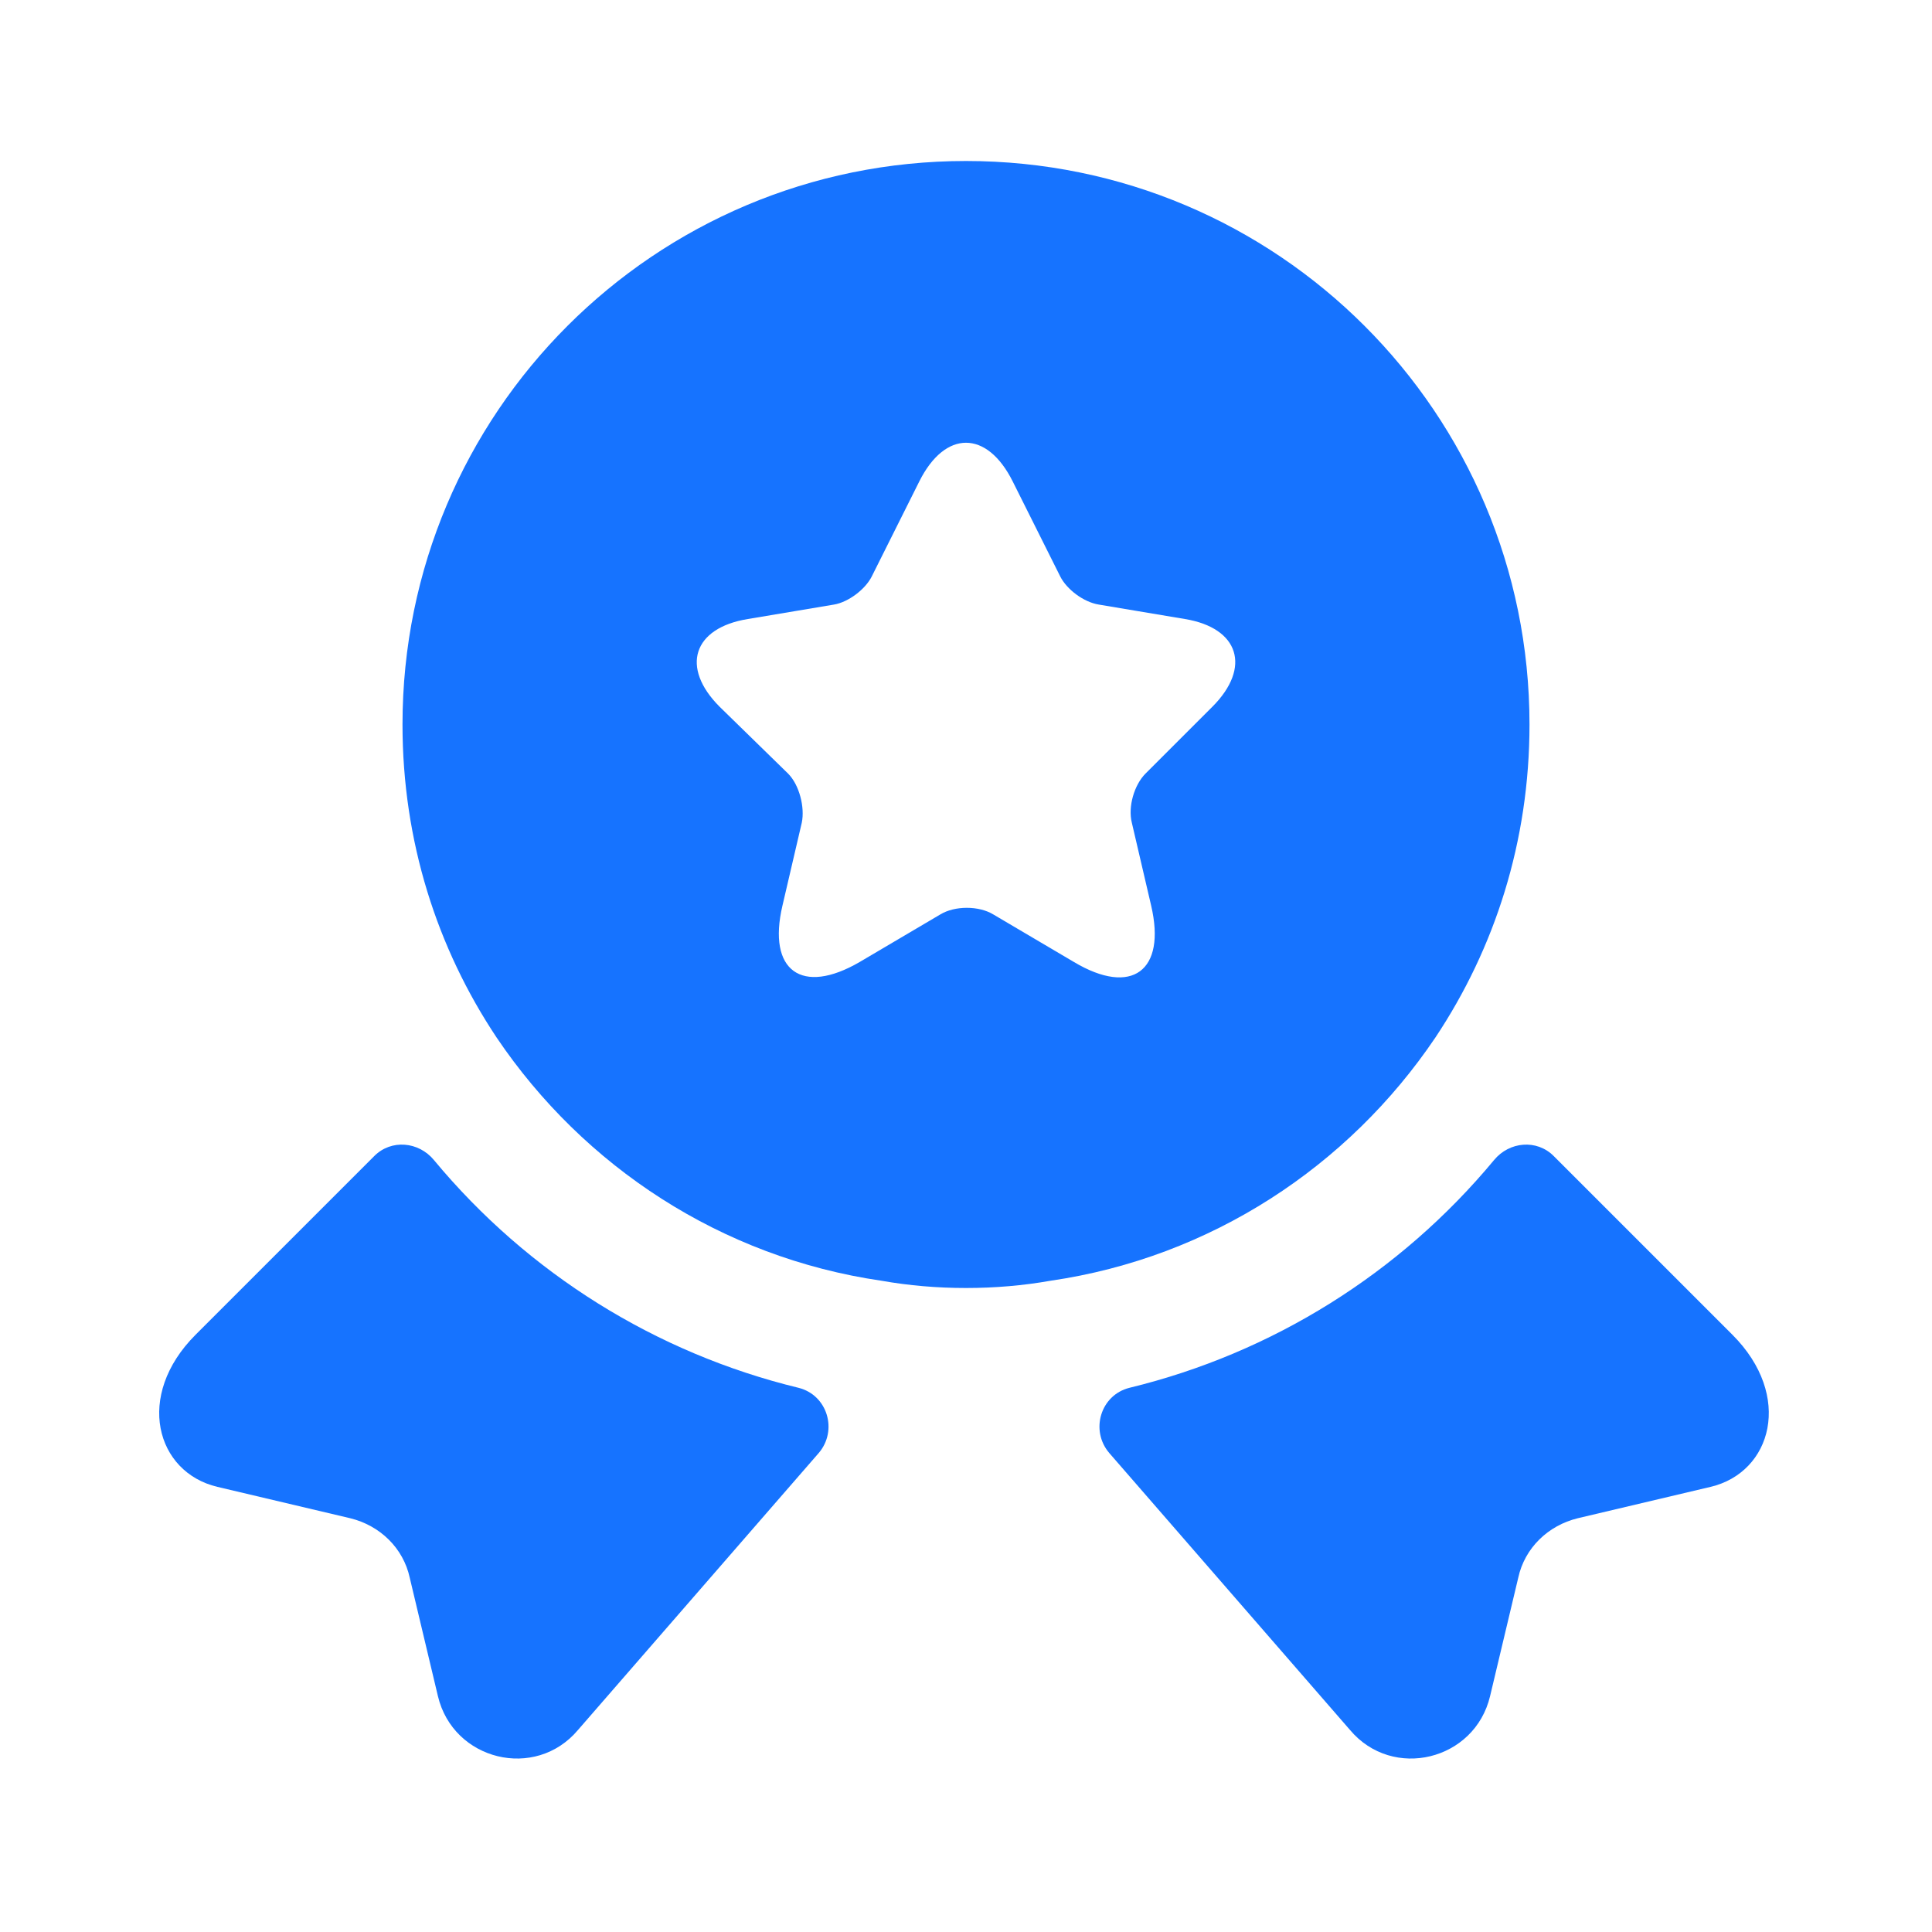 <svg width="54" height="54" viewBox="0 0 54 54" fill="none" xmlns="http://www.w3.org/2000/svg">
<path d="M47.812 41.558L44.1 42.435C43.267 42.638 42.615 43.268 42.435 44.1L41.648 47.408C41.22 49.208 38.925 49.77 37.733 48.353L31.005 40.613C30.465 39.983 30.758 38.993 31.567 38.79C35.55 37.823 39.127 35.595 41.76 32.423C42.188 31.905 42.953 31.838 43.425 32.31L48.42 37.305C50.13 39.015 49.523 41.153 47.812 41.558Z" fill="#1673FF"/>
<path d="M6.075 41.558L9.788 42.435C10.62 42.638 11.273 43.268 11.453 44.1L12.24 47.408C12.668 49.208 14.963 49.77 16.155 48.353L22.883 40.613C23.423 39.983 23.13 38.993 22.32 38.79C18.338 37.823 14.76 35.595 12.128 32.423C11.7 31.905 10.935 31.838 10.463 32.31L5.468 37.305C3.758 39.015 4.365 41.153 6.075 41.558Z" fill="#1673FF"/>
<path d="M27 4.5C18.293 4.5 11.25 11.543 11.25 20.25C11.25 23.512 12.217 26.505 13.883 29.003C16.312 32.602 20.16 35.145 24.637 35.797C25.402 35.932 26.19 36 27 36C27.81 36 28.598 35.932 29.363 35.797C33.84 35.145 37.688 32.602 40.117 29.003C41.782 26.505 42.75 23.512 42.75 20.25C42.75 11.543 35.708 4.5 27 4.5ZM33.885 19.755L32.017 21.622C31.703 21.938 31.523 22.545 31.635 22.995L32.175 25.312C32.602 27.135 31.635 27.855 30.015 26.887L27.765 25.56C27.36 25.312 26.685 25.312 26.28 25.56L24.03 26.887C22.41 27.832 21.442 27.135 21.87 25.312L22.41 22.995C22.5 22.567 22.343 21.938 22.027 21.622L20.115 19.755C19.012 18.652 19.372 17.55 20.902 17.302L23.31 16.898C23.715 16.83 24.188 16.47 24.367 16.11L25.695 13.455C26.415 12.015 27.585 12.015 28.305 13.455L29.633 16.11C29.812 16.47 30.285 16.83 30.712 16.898L33.12 17.302C34.627 17.55 34.987 18.652 33.885 19.755Z" fill="#1673FF"/>
</svg>
